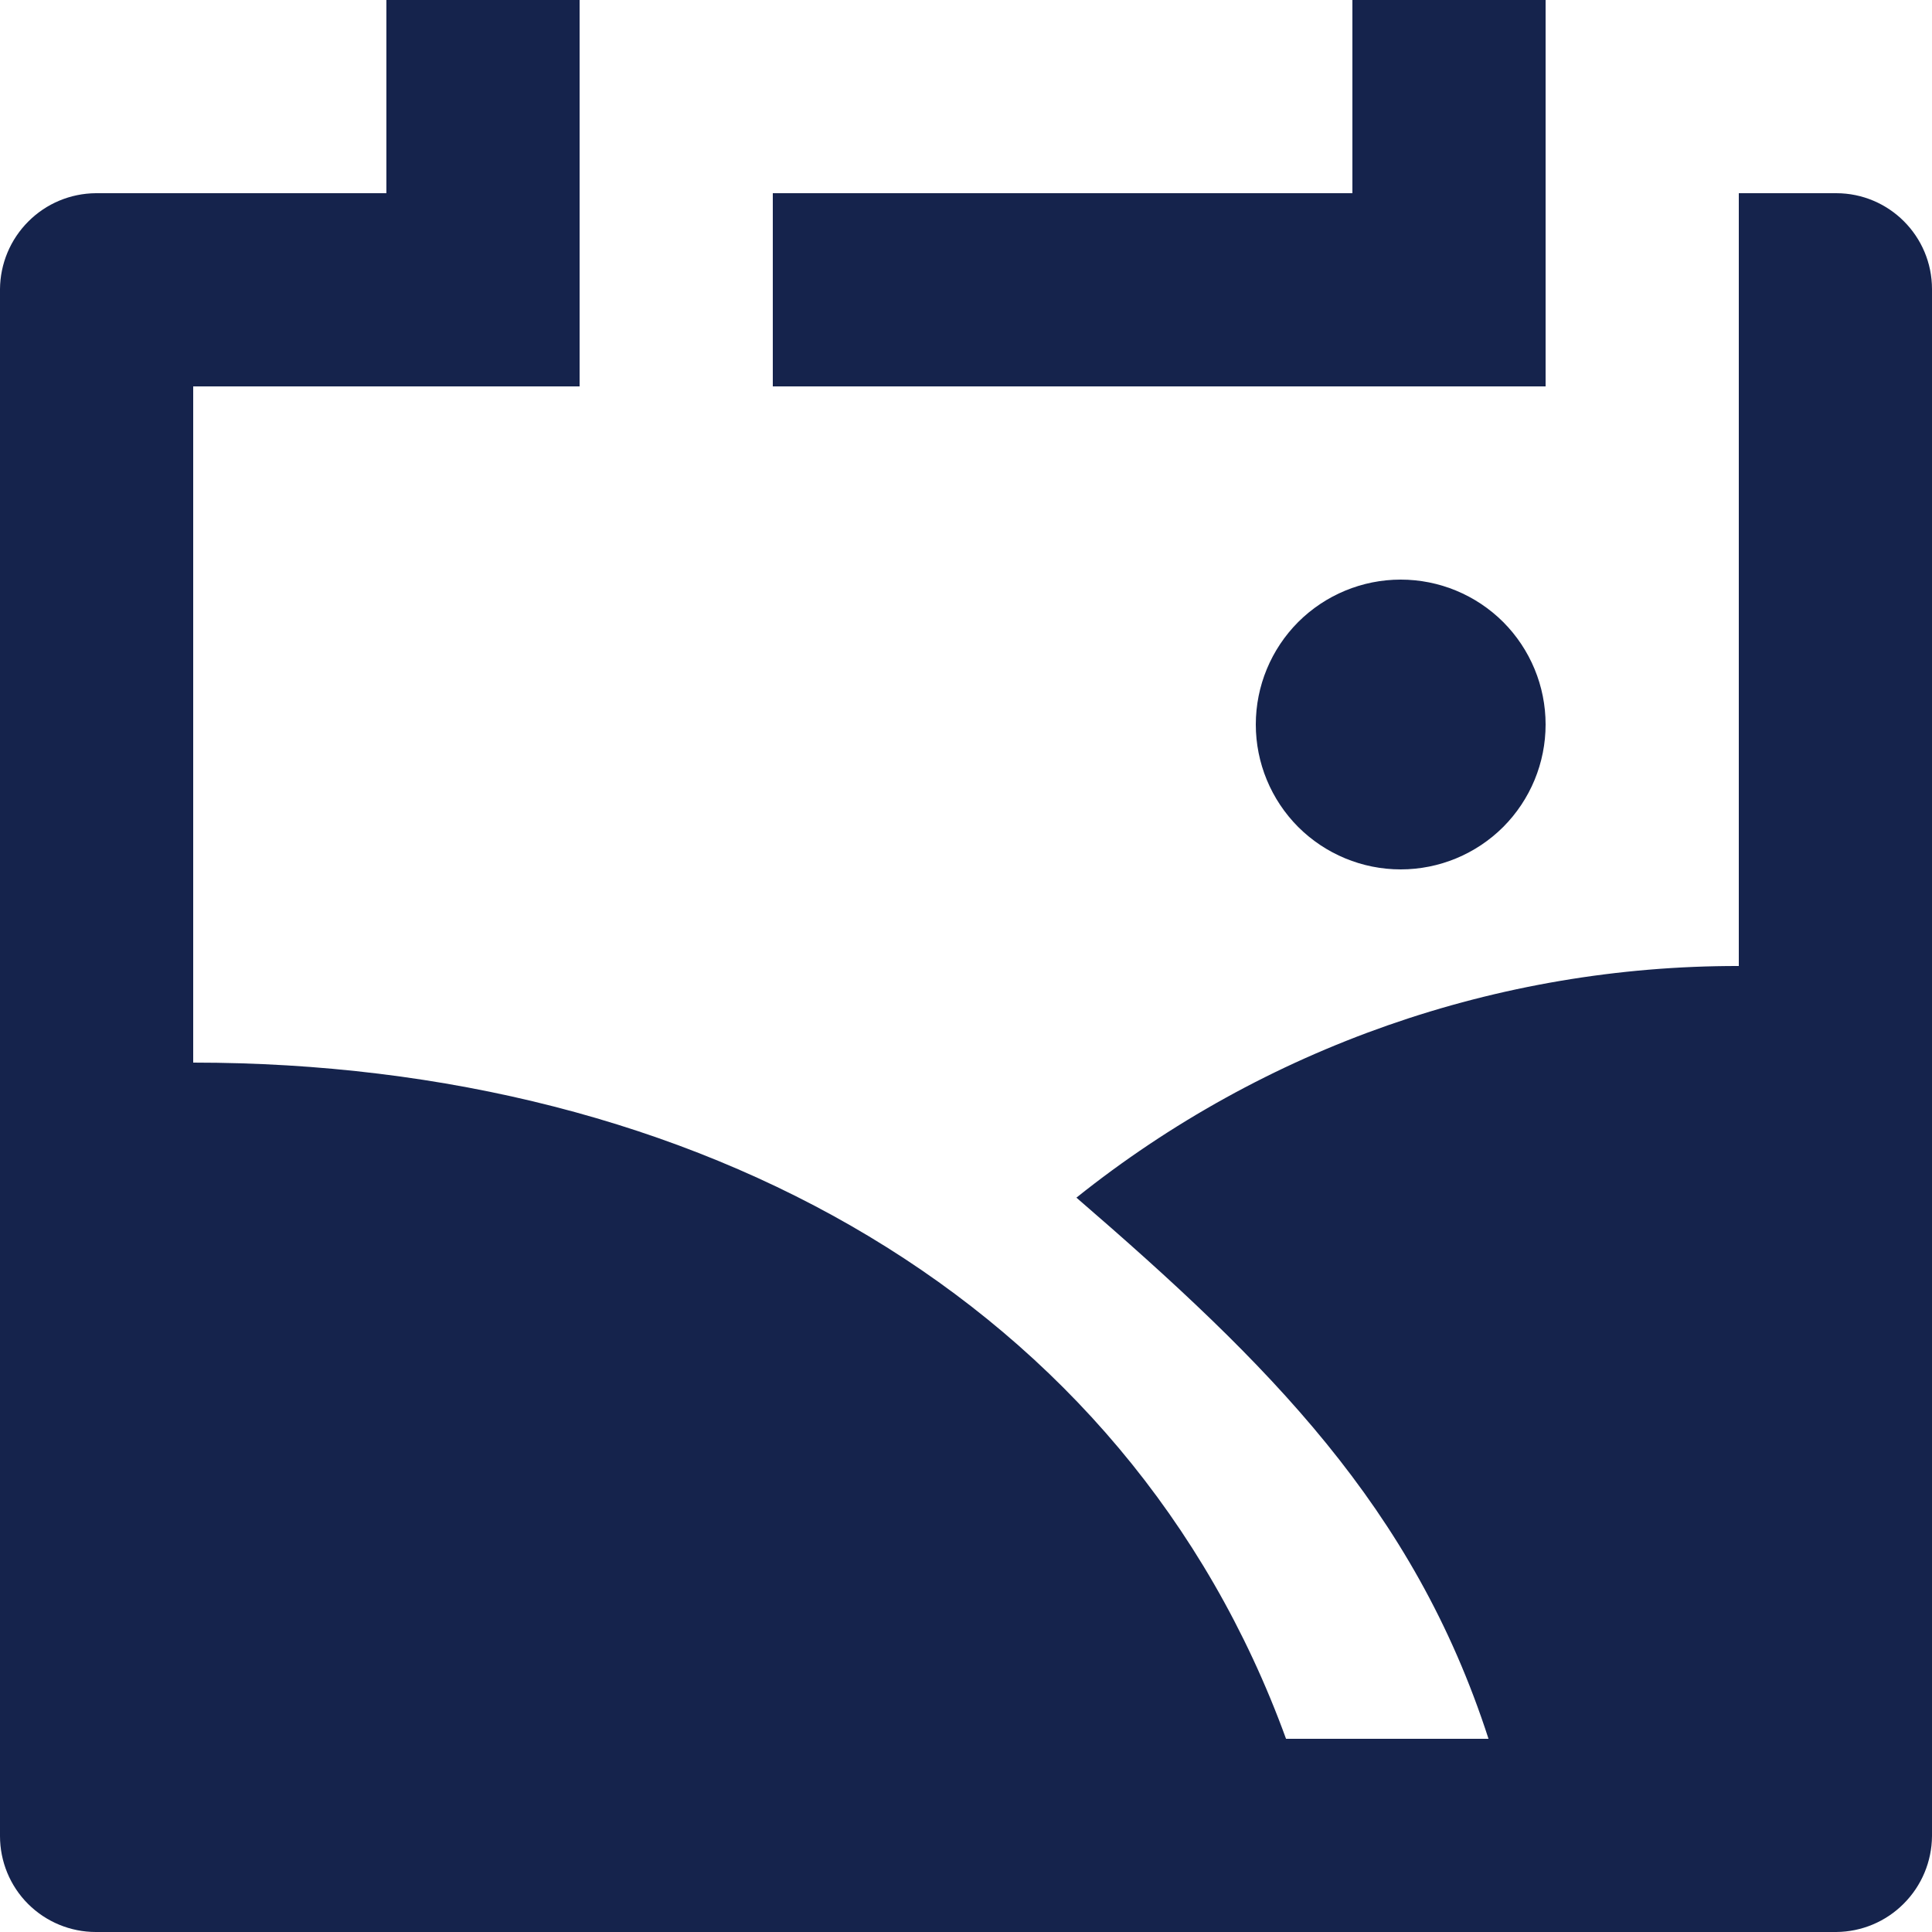 <svg width="20" height="20" viewBox="0 0 20 20" fill="none" xmlns="http://www.w3.org/2000/svg">
<path d="M15.409 18C14.633 15.601 13.132 14.115 11.143 12.398C13.089 10.842 15.508 9.996 18 10V2H19.008C19.556 2 20 2.445 20 2.993V19.007C19.998 19.27 19.893 19.521 19.707 19.707C19.522 19.893 19.271 19.998 19.008 20H0.992C0.729 20 0.476 19.895 0.29 19.709C0.104 19.523 -1.33455e-07 19.27 0 19.007V2.993C0.002 2.73 0.107 2.479 0.293 2.293C0.478 2.107 0.729 2.002 0.992 2H4V0H6V4H2V11C7.22 11 11.662 13.462 13.313 18H15.409ZM16 0V4H8V2H14V0H16ZM14.5 9C14.102 9 13.721 8.842 13.439 8.561C13.158 8.279 13 7.898 13 7.5C13 7.102 13.158 6.721 13.439 6.439C13.721 6.158 14.102 6 14.5 6C14.898 6 15.279 6.158 15.561 6.439C15.842 6.721 16 7.102 16 7.5C16 7.898 15.842 8.279 15.561 8.561C15.279 8.842 14.898 9 14.5 9Z" fill="#15234C"/>
</svg>
